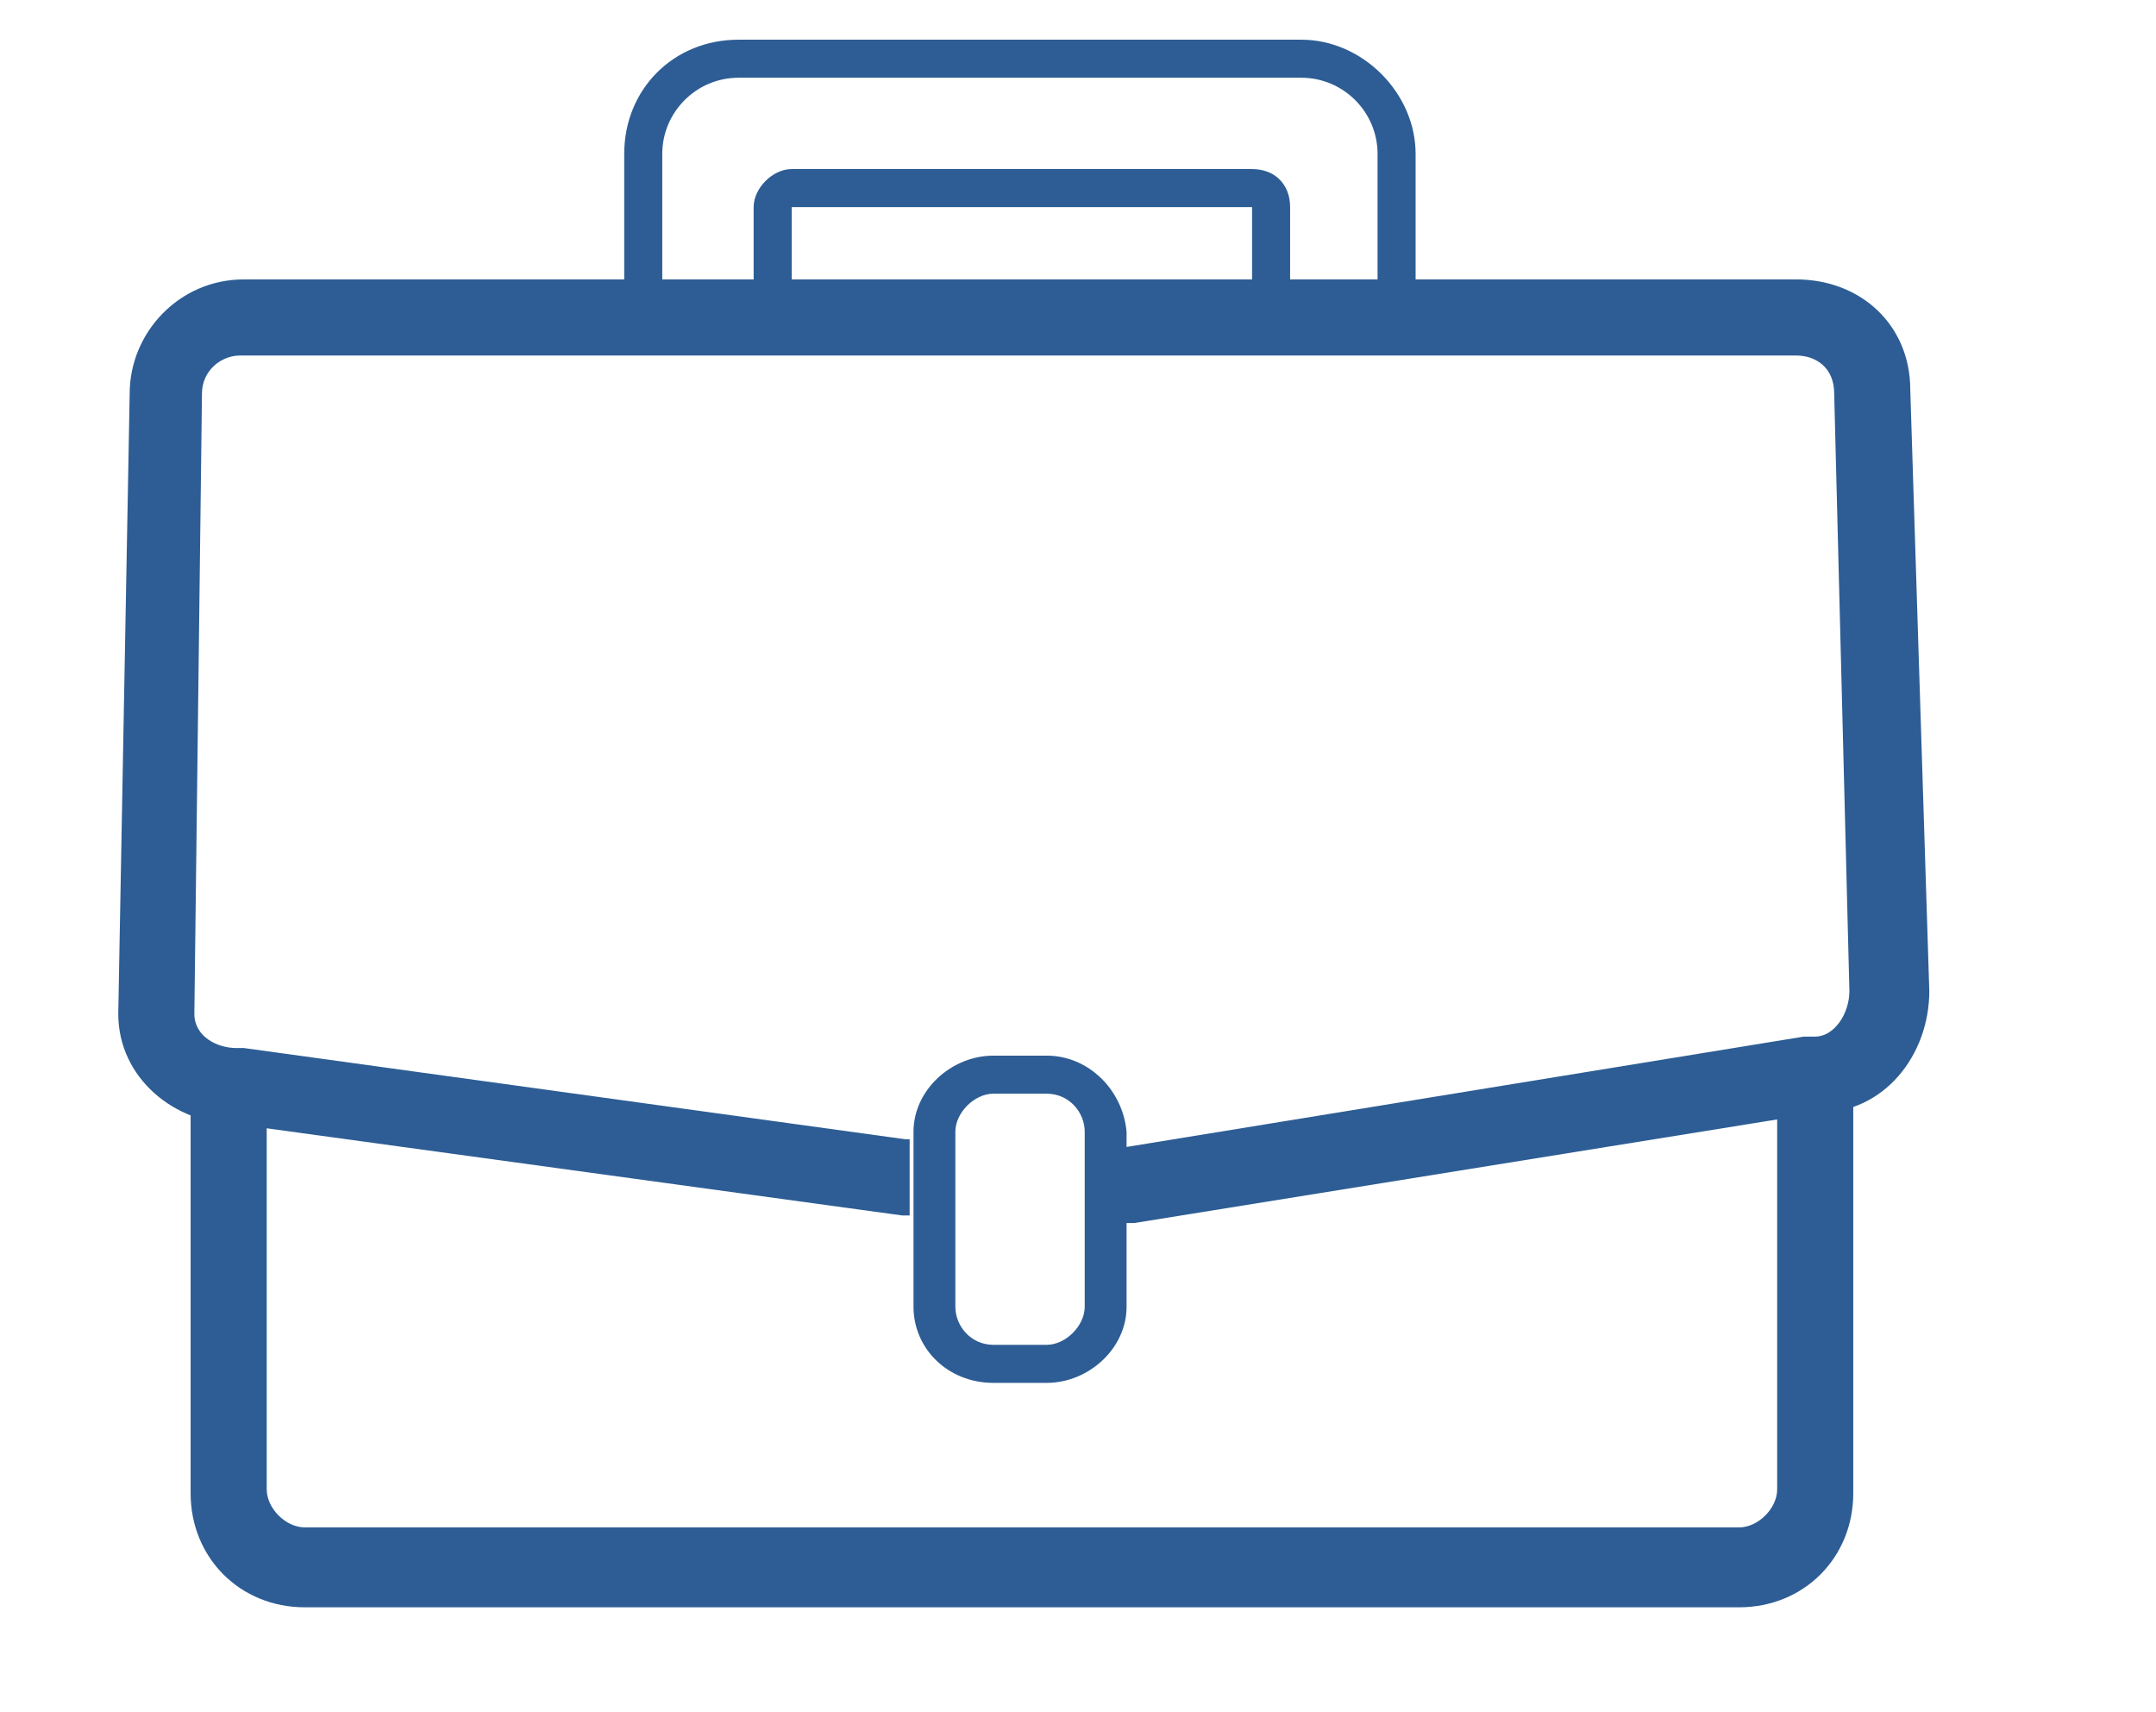 <svg width="34" height="27" fill="none" xmlns="http://www.w3.org/2000/svg"><g clip-path="url(#clip0)" fill="#2D5D94"><path d="M28.986 17.305l-.96.12v6.06c0 .3-.3.6-.6.6H4.806c-.3 0-.6-.3-.6-.6v-6h-.12c-.36 0-.78-.12-1.08-.3v6.36c0 1.02.78 1.8 1.8 1.8h22.62c1.02 0 1.8-.78 1.8-1.8v-6.3c-.06.06-.18.06-.24.06z"/><path d="M30.125 6.146c0-1.02-.78-1.74-1.8-1.74H3.845c-1.02 0-1.8.84-1.8 1.8l-.18 9.78c0 1.02.9 1.74 1.86 1.74l10.5 1.44h.12v-1.2h-.06l-10.44-1.44h-.12c-.3 0-.66-.18-.66-.54l.12-9.78c0-.36.3-.6.6-.6h24.54c.3 0 .6.18.6.6l.24 9.42c0 .36-.24.72-.54.72h-.18l-10.68 1.74h-.12v1.2h.24l10.8-1.74c1.02 0 1.74-.9 1.74-1.92l-.3-9.48z"/><path d="M16.506 17.246c.36 0 .6.3.6.6v2.76c0 .3-.3.6-.6.6h-.84c-.36 0-.6-.3-.6-.6v-2.76c0-.3.3-.6.6-.6h.84zm0-.6h-.84c-.66 0-1.26.54-1.26 1.2v2.76c0 .66.54 1.2 1.26 1.2h.84c.66 0 1.26-.54 1.26-1.2v-2.76c-.06-.66-.6-1.2-1.26-1.2zm4.018-15.42c.66 0 1.2.54 1.2 1.2v2.1h-11.28v-2.1c0-.66.54-1.2 1.2-1.2h8.88zm0-.6h-8.88c-1.02 0-1.8.78-1.8 1.8v2.7h12.48v-2.7c0-.96-.84-1.8-1.8-1.8z"/><path d="M19.745 3.266v1.14h-7.26v-1.14h7.26zm0-.6h-7.26c-.3 0-.6.3-.6.6v1.74h8.46v-1.74c0-.36-.24-.6-.6-.6z"/></g><defs><clipPath id="clip0"><path fill="#fff" d="M0 0h34v27H0z"/></clipPath></defs></svg>